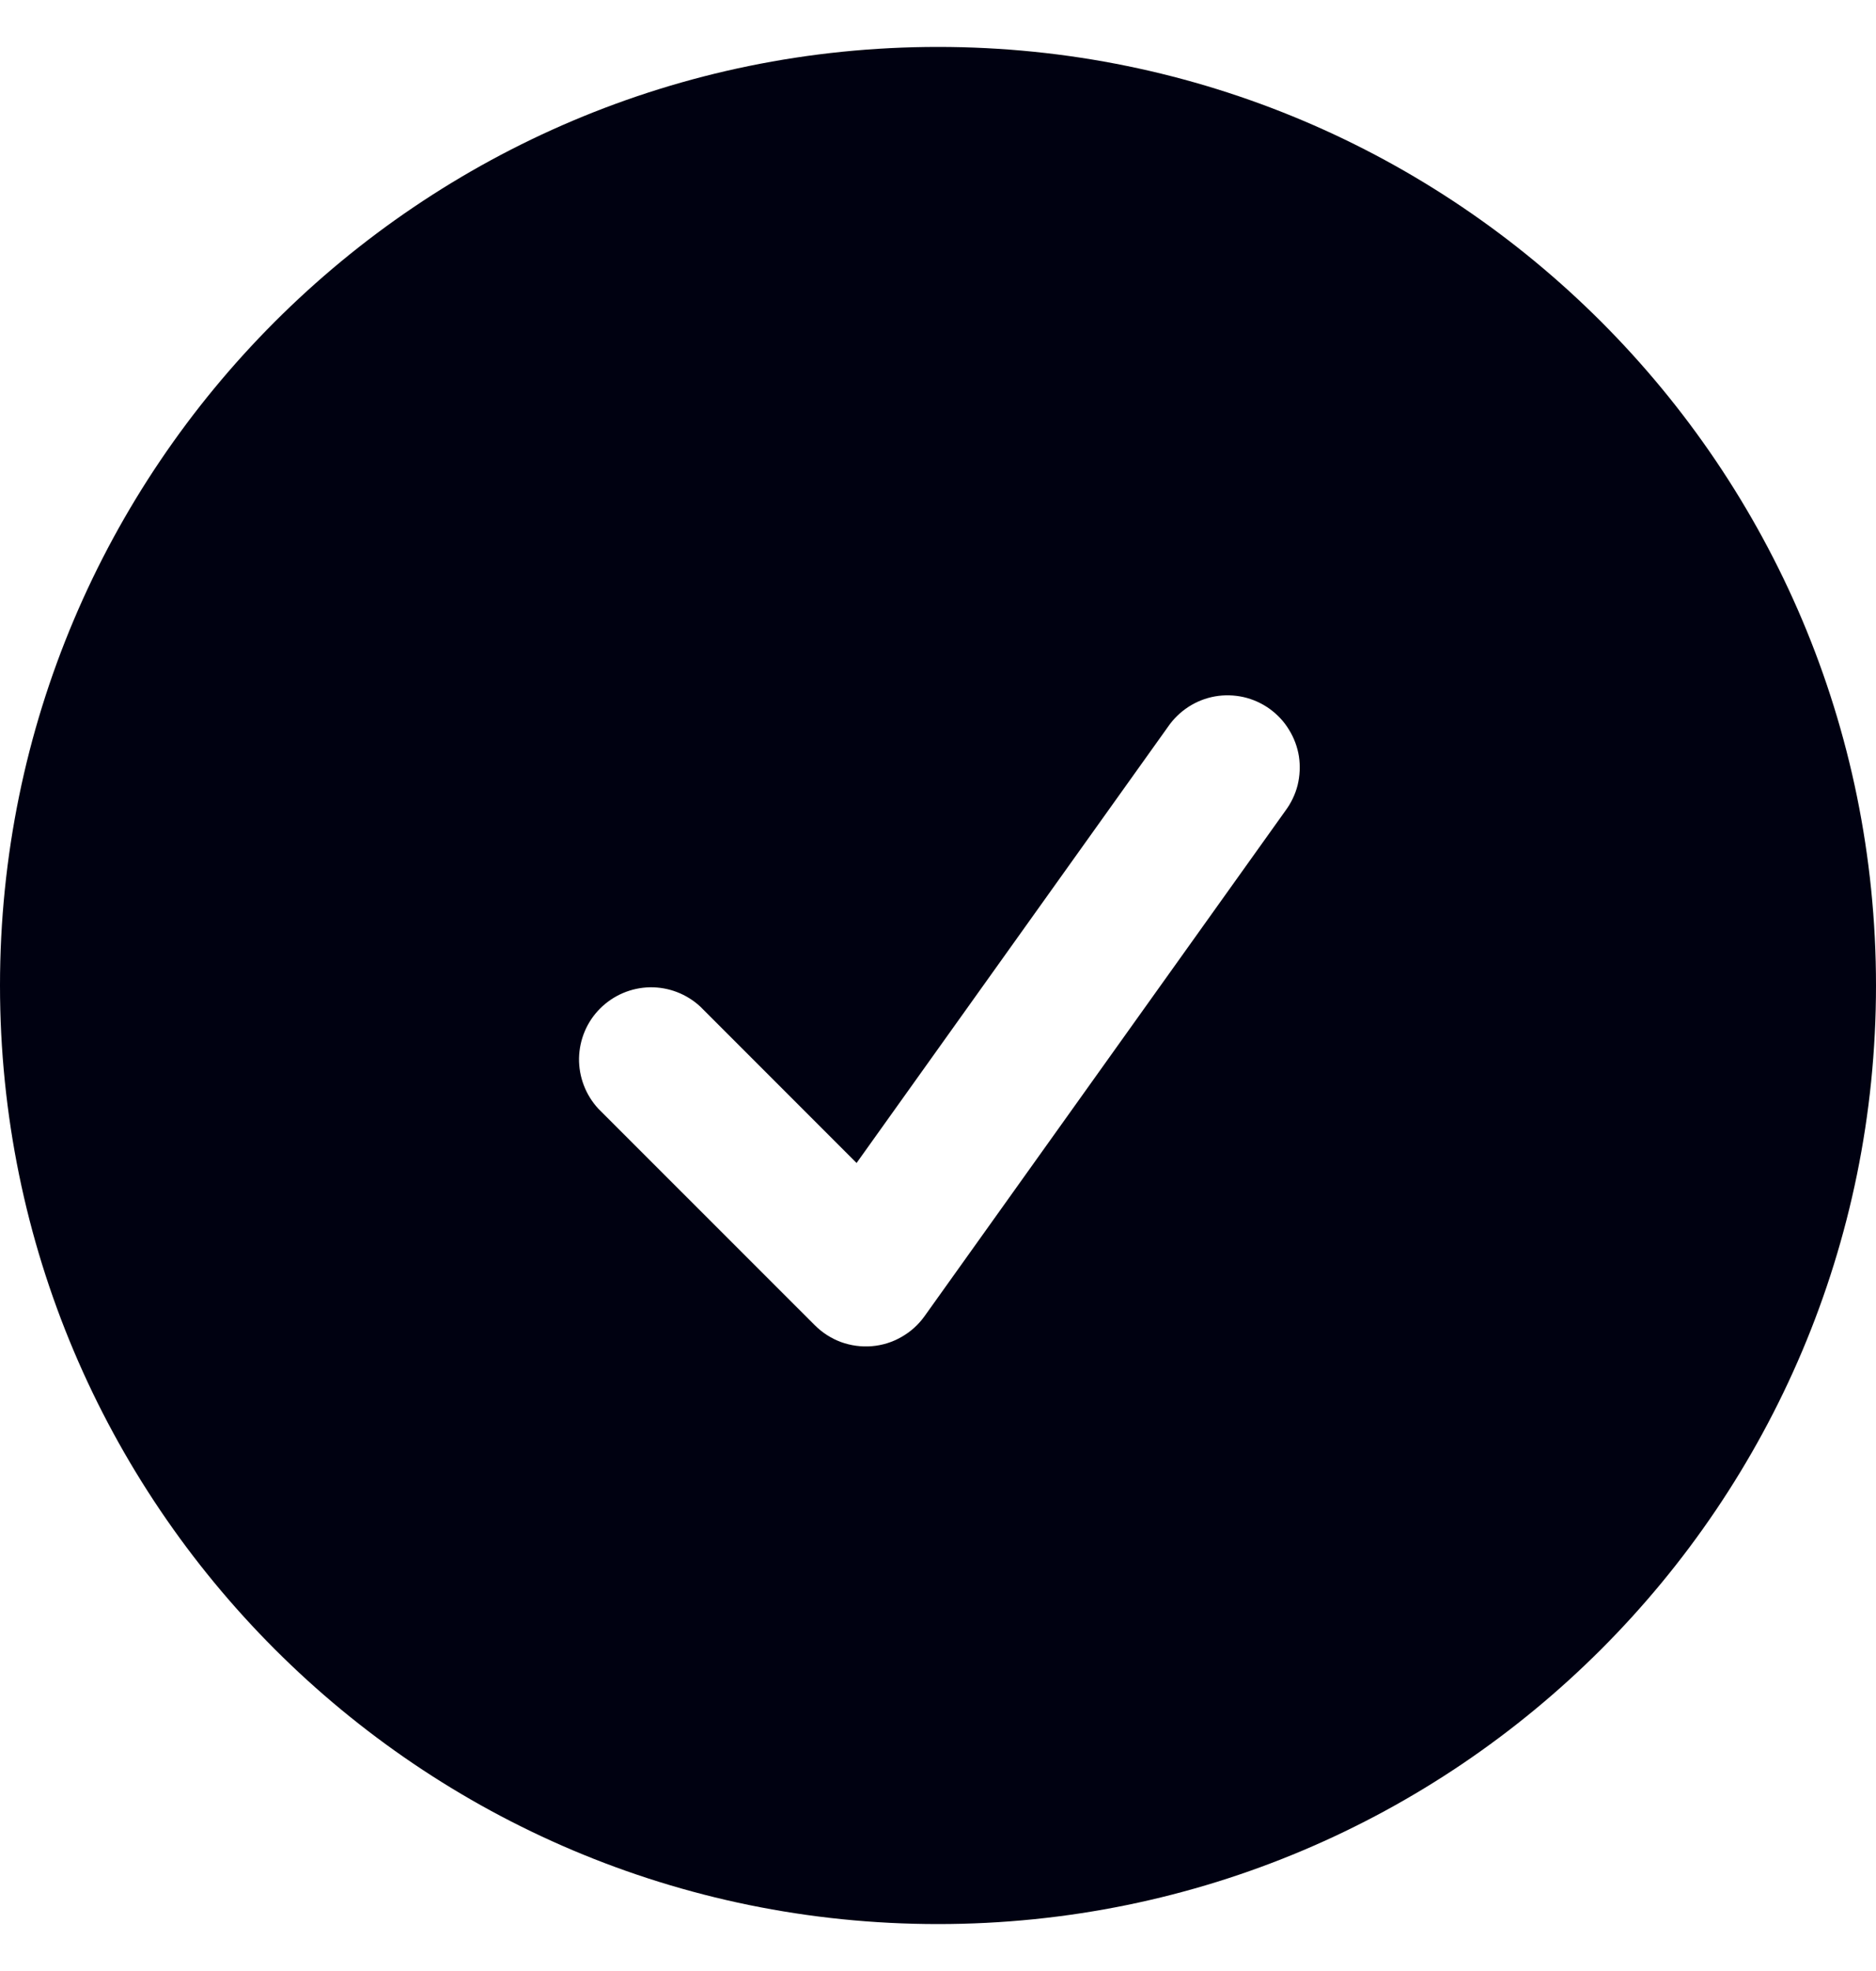 <svg width="20" height="21" viewBox="0 0 20 21" fill="none" xmlns="http://www.w3.org/2000/svg">
<path fill-rule="evenodd" clip-rule="evenodd" d="M0 10.5C0 4.977 4.477 0.5 10 0.5C15.523 0.5 20 4.977 20 10.5C20 16.023 15.523 20.5 10 20.5C4.477 20.5 0 16.023 0 10.5ZM13.703 8.639C13.764 8.557 13.809 8.464 13.834 8.365C13.858 8.265 13.863 8.162 13.848 8.06C13.832 7.959 13.796 7.862 13.742 7.775C13.689 7.687 13.618 7.612 13.535 7.552C13.451 7.492 13.357 7.45 13.257 7.427C13.157 7.405 13.053 7.402 12.952 7.42C12.851 7.438 12.755 7.476 12.669 7.532C12.583 7.588 12.509 7.66 12.451 7.745L9.132 12.391L7.467 10.726C7.321 10.59 7.128 10.516 6.929 10.519C6.729 10.523 6.539 10.604 6.398 10.745C6.257 10.885 6.177 11.076 6.173 11.275C6.17 11.474 6.244 11.667 6.379 11.813L8.687 14.12C8.766 14.199 8.861 14.26 8.966 14.299C9.071 14.337 9.183 14.352 9.294 14.343C9.405 14.334 9.513 14.301 9.61 14.245C9.707 14.19 9.791 14.115 9.856 14.024L13.703 8.639Z" fill="#000111"/>
</svg>
